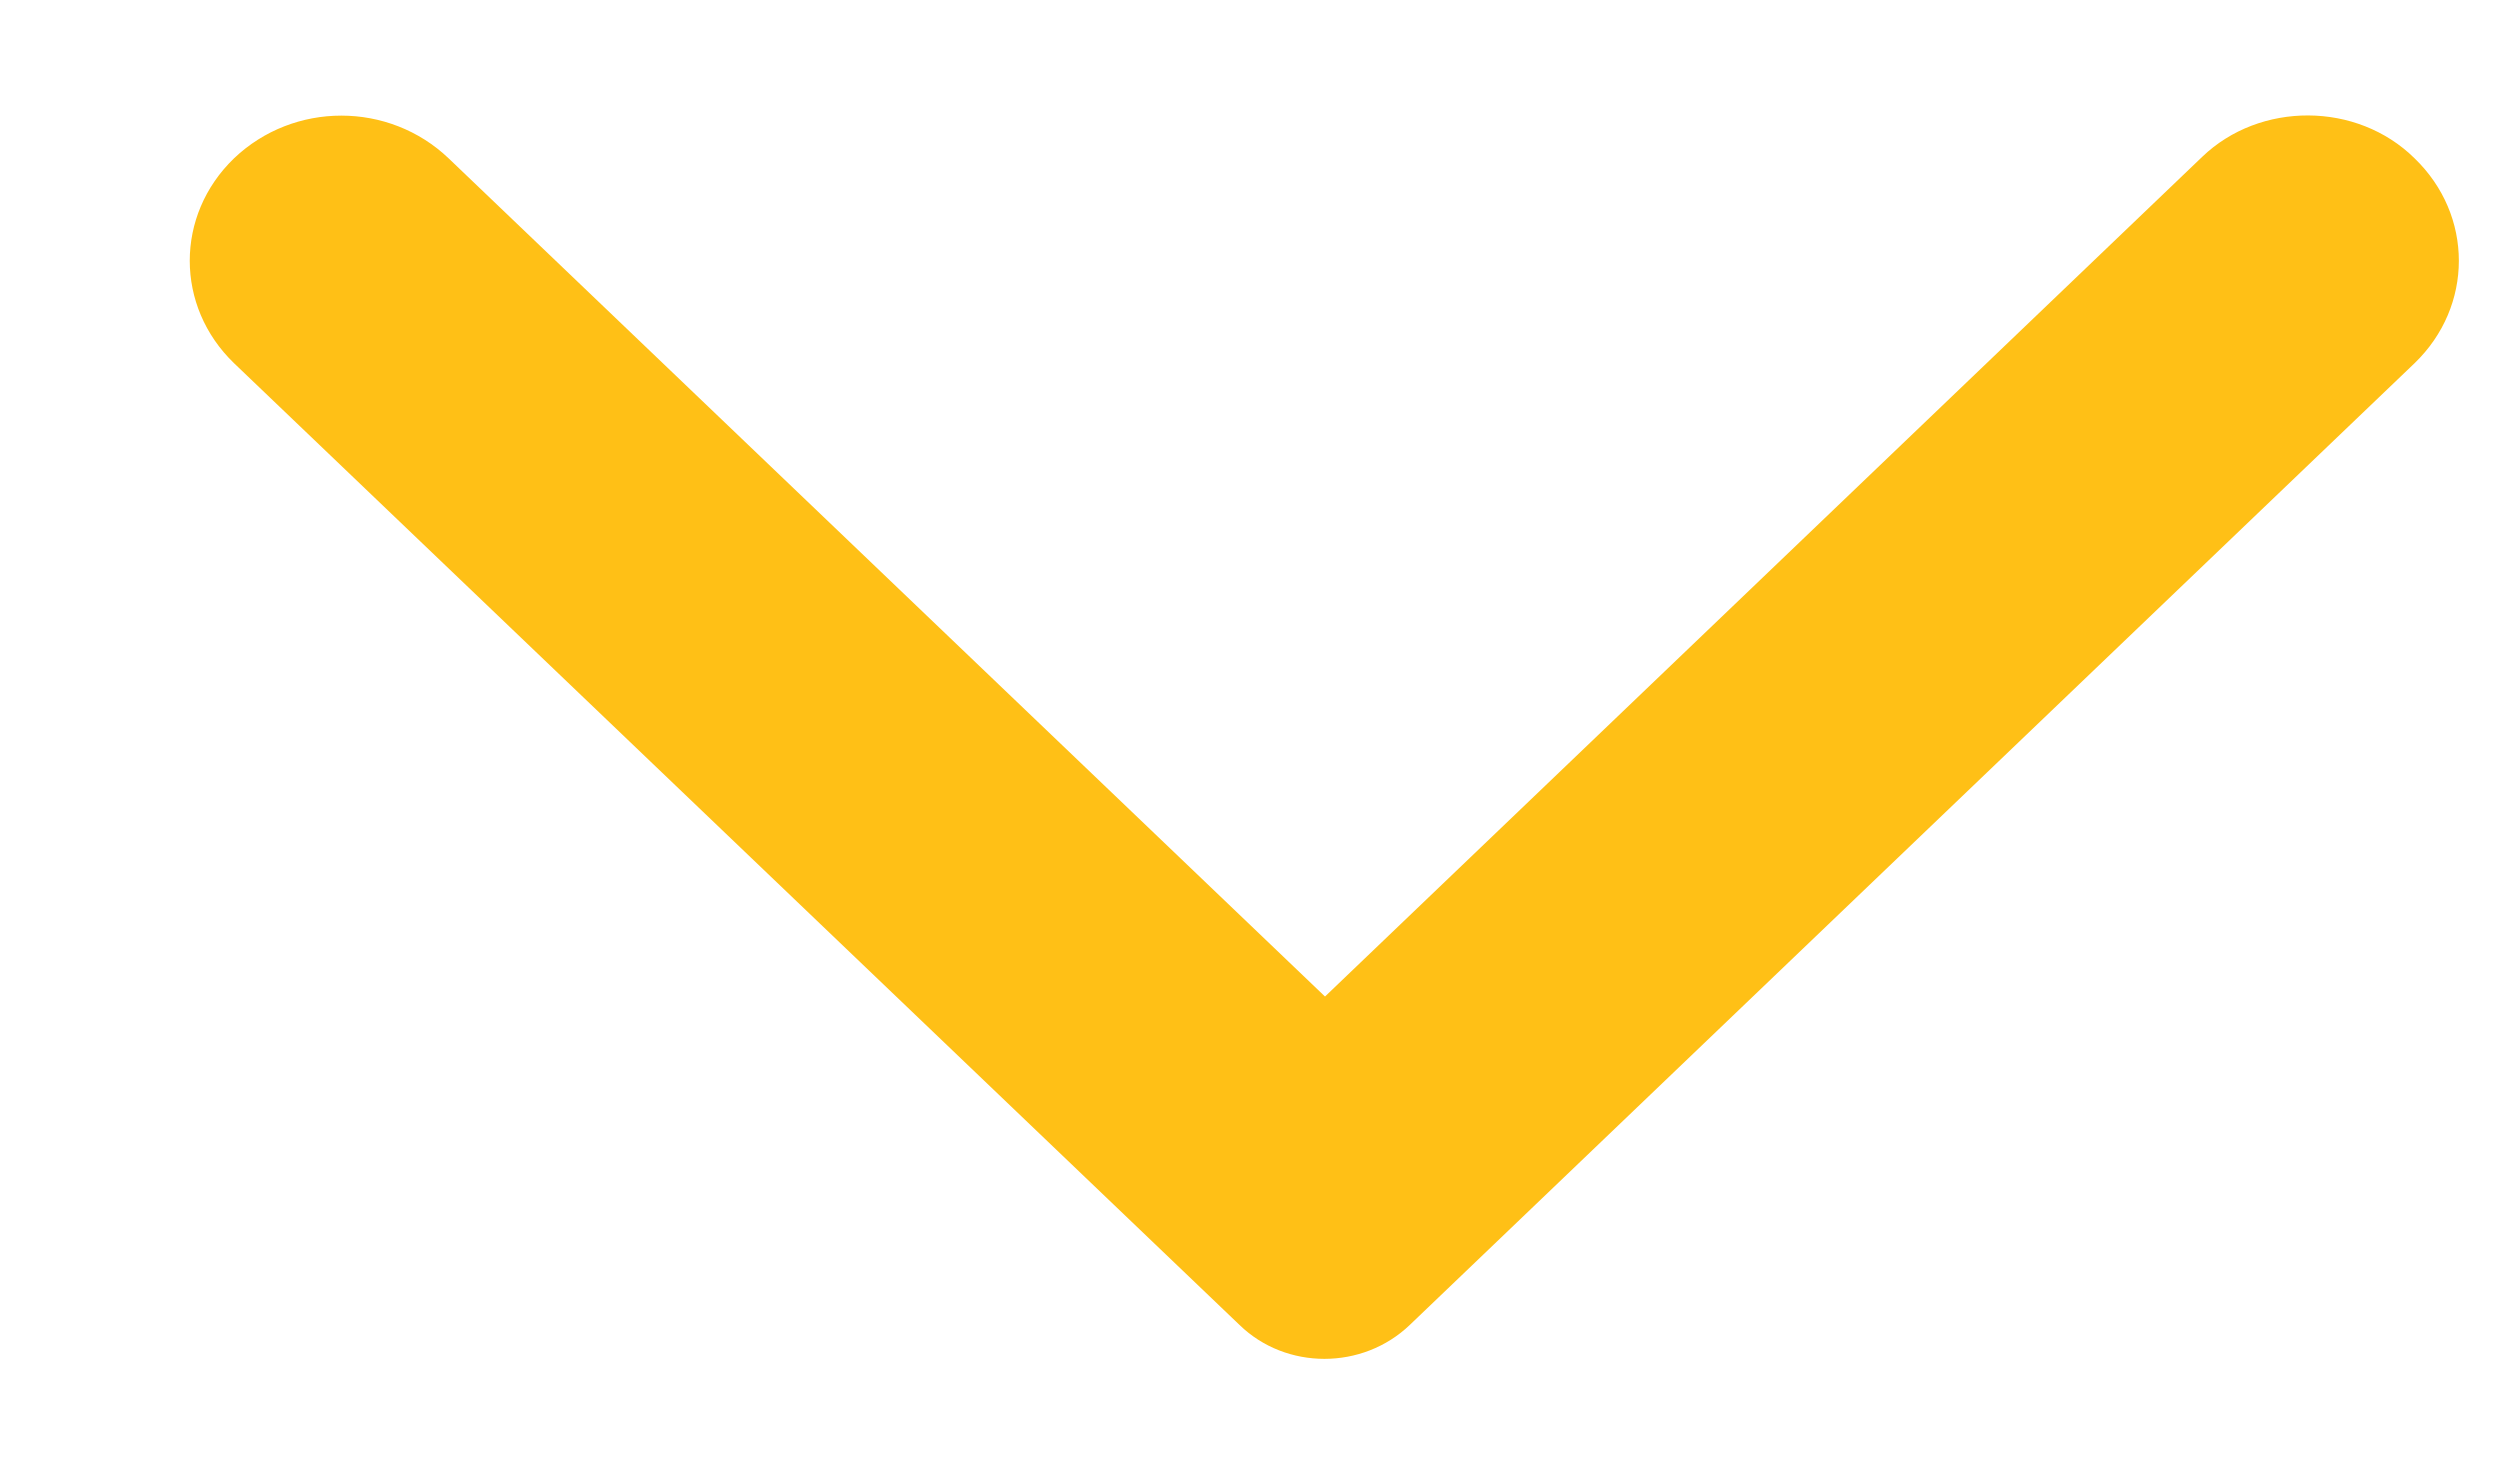 <svg xmlns="http://www.w3.org/2000/svg" viewBox="0 0 36 21" width="36" height="21">
	<defs>
		<clipPath clipPathUnits="userSpaceOnUse" id="cp1">
			<path d="M-73 -1415L407 -1415L407 387L-73 387Z" />
		</clipPath>
	</defs>
	<style>
		tspan { white-space:pre }
		.shp0 { fill: #ffc016 } 
	</style>
	<g id="Secondary page 2_ v3" clip-path="url(#cp1)">
		<g id="Group 15">
			<g id="time line">
				<g id="Ghost Button/Small Button/→ /dark">
					<g id="Icon">
						<path id="arrow down big" class="shp0" d="M34.77 2.28C35.62 3.1 35.62 4.41 34.77 5.23L20.3 19.08C19.62 19.73 18.52 19.73 17.85 19.08L3.37 5.23C2.52 4.41 2.52 3.1 3.37 2.28C4.23 1.46 5.6 1.46 6.46 2.28L19.08 14.35L31.71 2.26C32.54 1.46 33.94 1.46 34.77 2.28Z" />
					</g>
				</g>
			</g>
		</g>
	</g>
</svg>